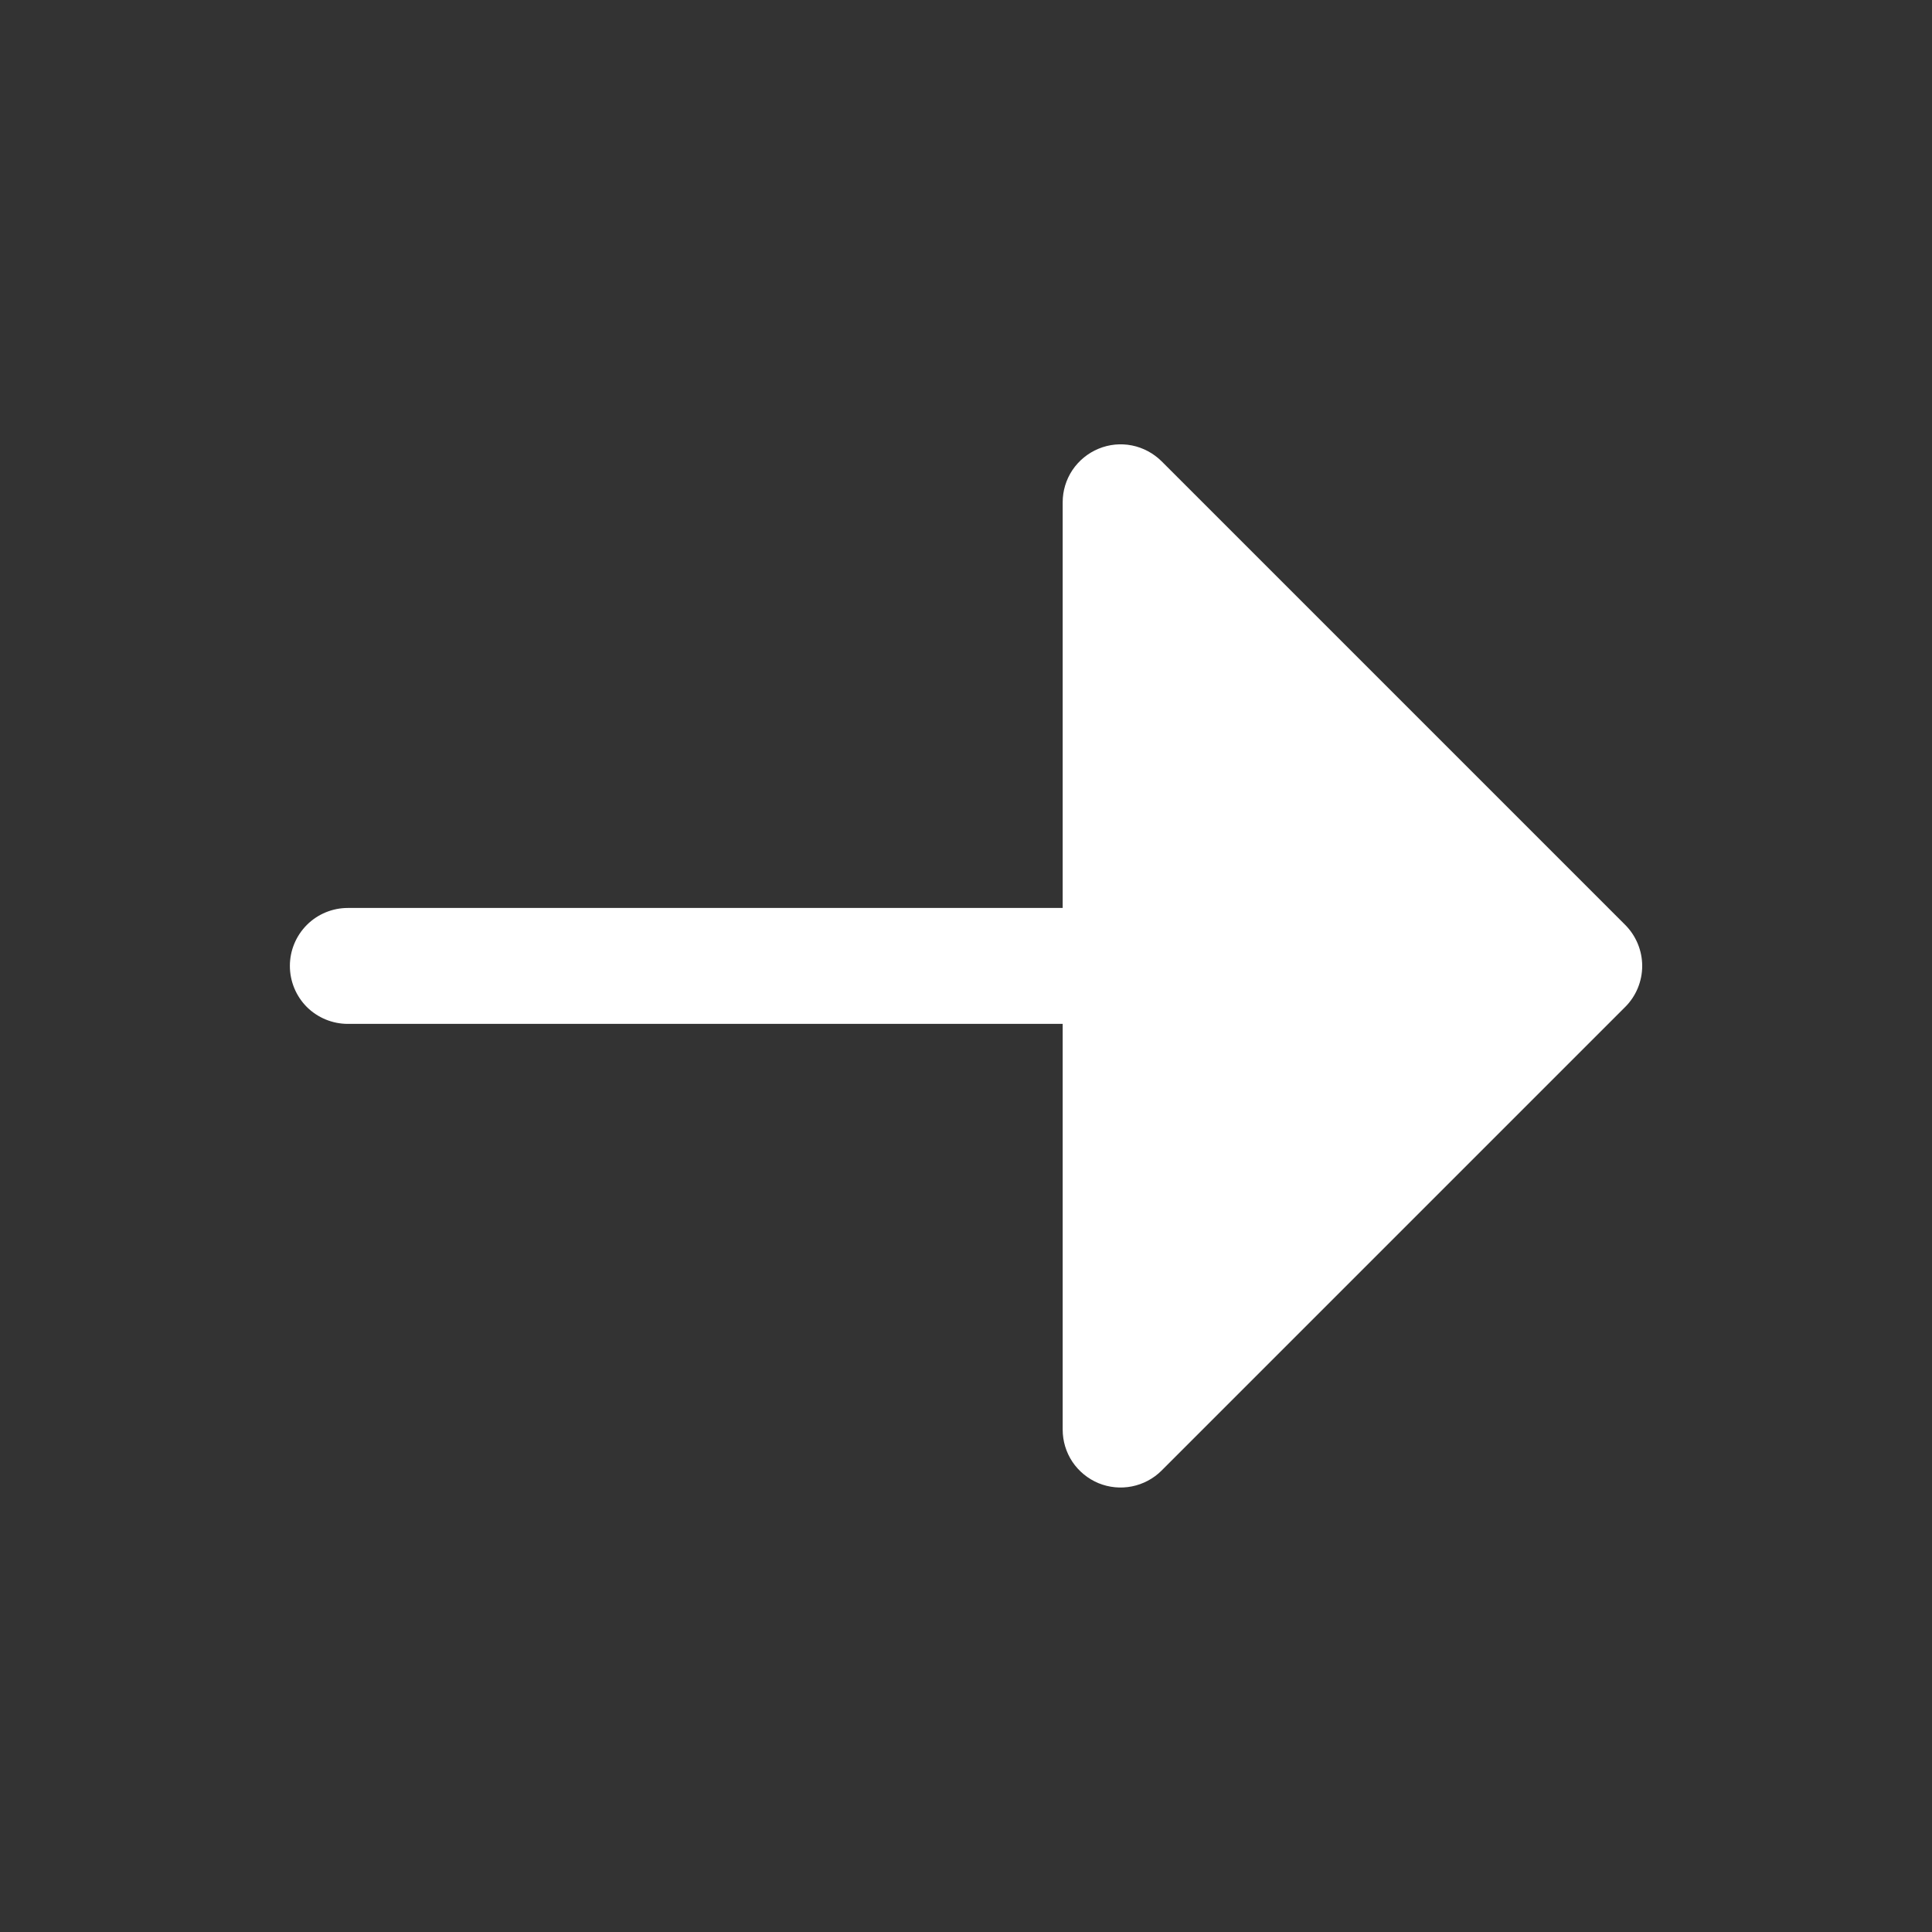 <svg width="25" height="25" viewBox="0 0 25 25" fill="none" xmlns="http://www.w3.org/2000/svg">
<rect x="0" y="0" width="25" height="25" fill="#333333" stroke="none"/>
<path d="M4.501 13.249C4.302 13.249 4.111 13.17 3.97 13.03C3.83 12.889 3.751 12.698 3.751 12.499C3.751 12.3 3.83 12.11 3.97 11.969C4.111 11.828 4.302 11.749 4.501 11.749L13.751 11.749L13.751 6.499C13.751 6.351 13.795 6.206 13.877 6.083C13.96 5.96 14.077 5.864 14.214 5.807C14.351 5.75 14.501 5.735 14.647 5.764C14.792 5.793 14.926 5.865 15.031 5.969L21.031 11.969C21.171 12.11 21.25 12.301 21.25 12.499C21.25 12.698 21.171 12.889 21.031 13.029L15.031 19.029C14.926 19.134 14.792 19.205 14.647 19.234C14.501 19.263 14.351 19.248 14.214 19.192C14.077 19.135 13.96 19.039 13.877 18.916C13.795 18.793 13.751 18.648 13.751 18.499L13.751 13.249L4.501 13.249Z" fill="#FFFFFF"/>
</svg>
